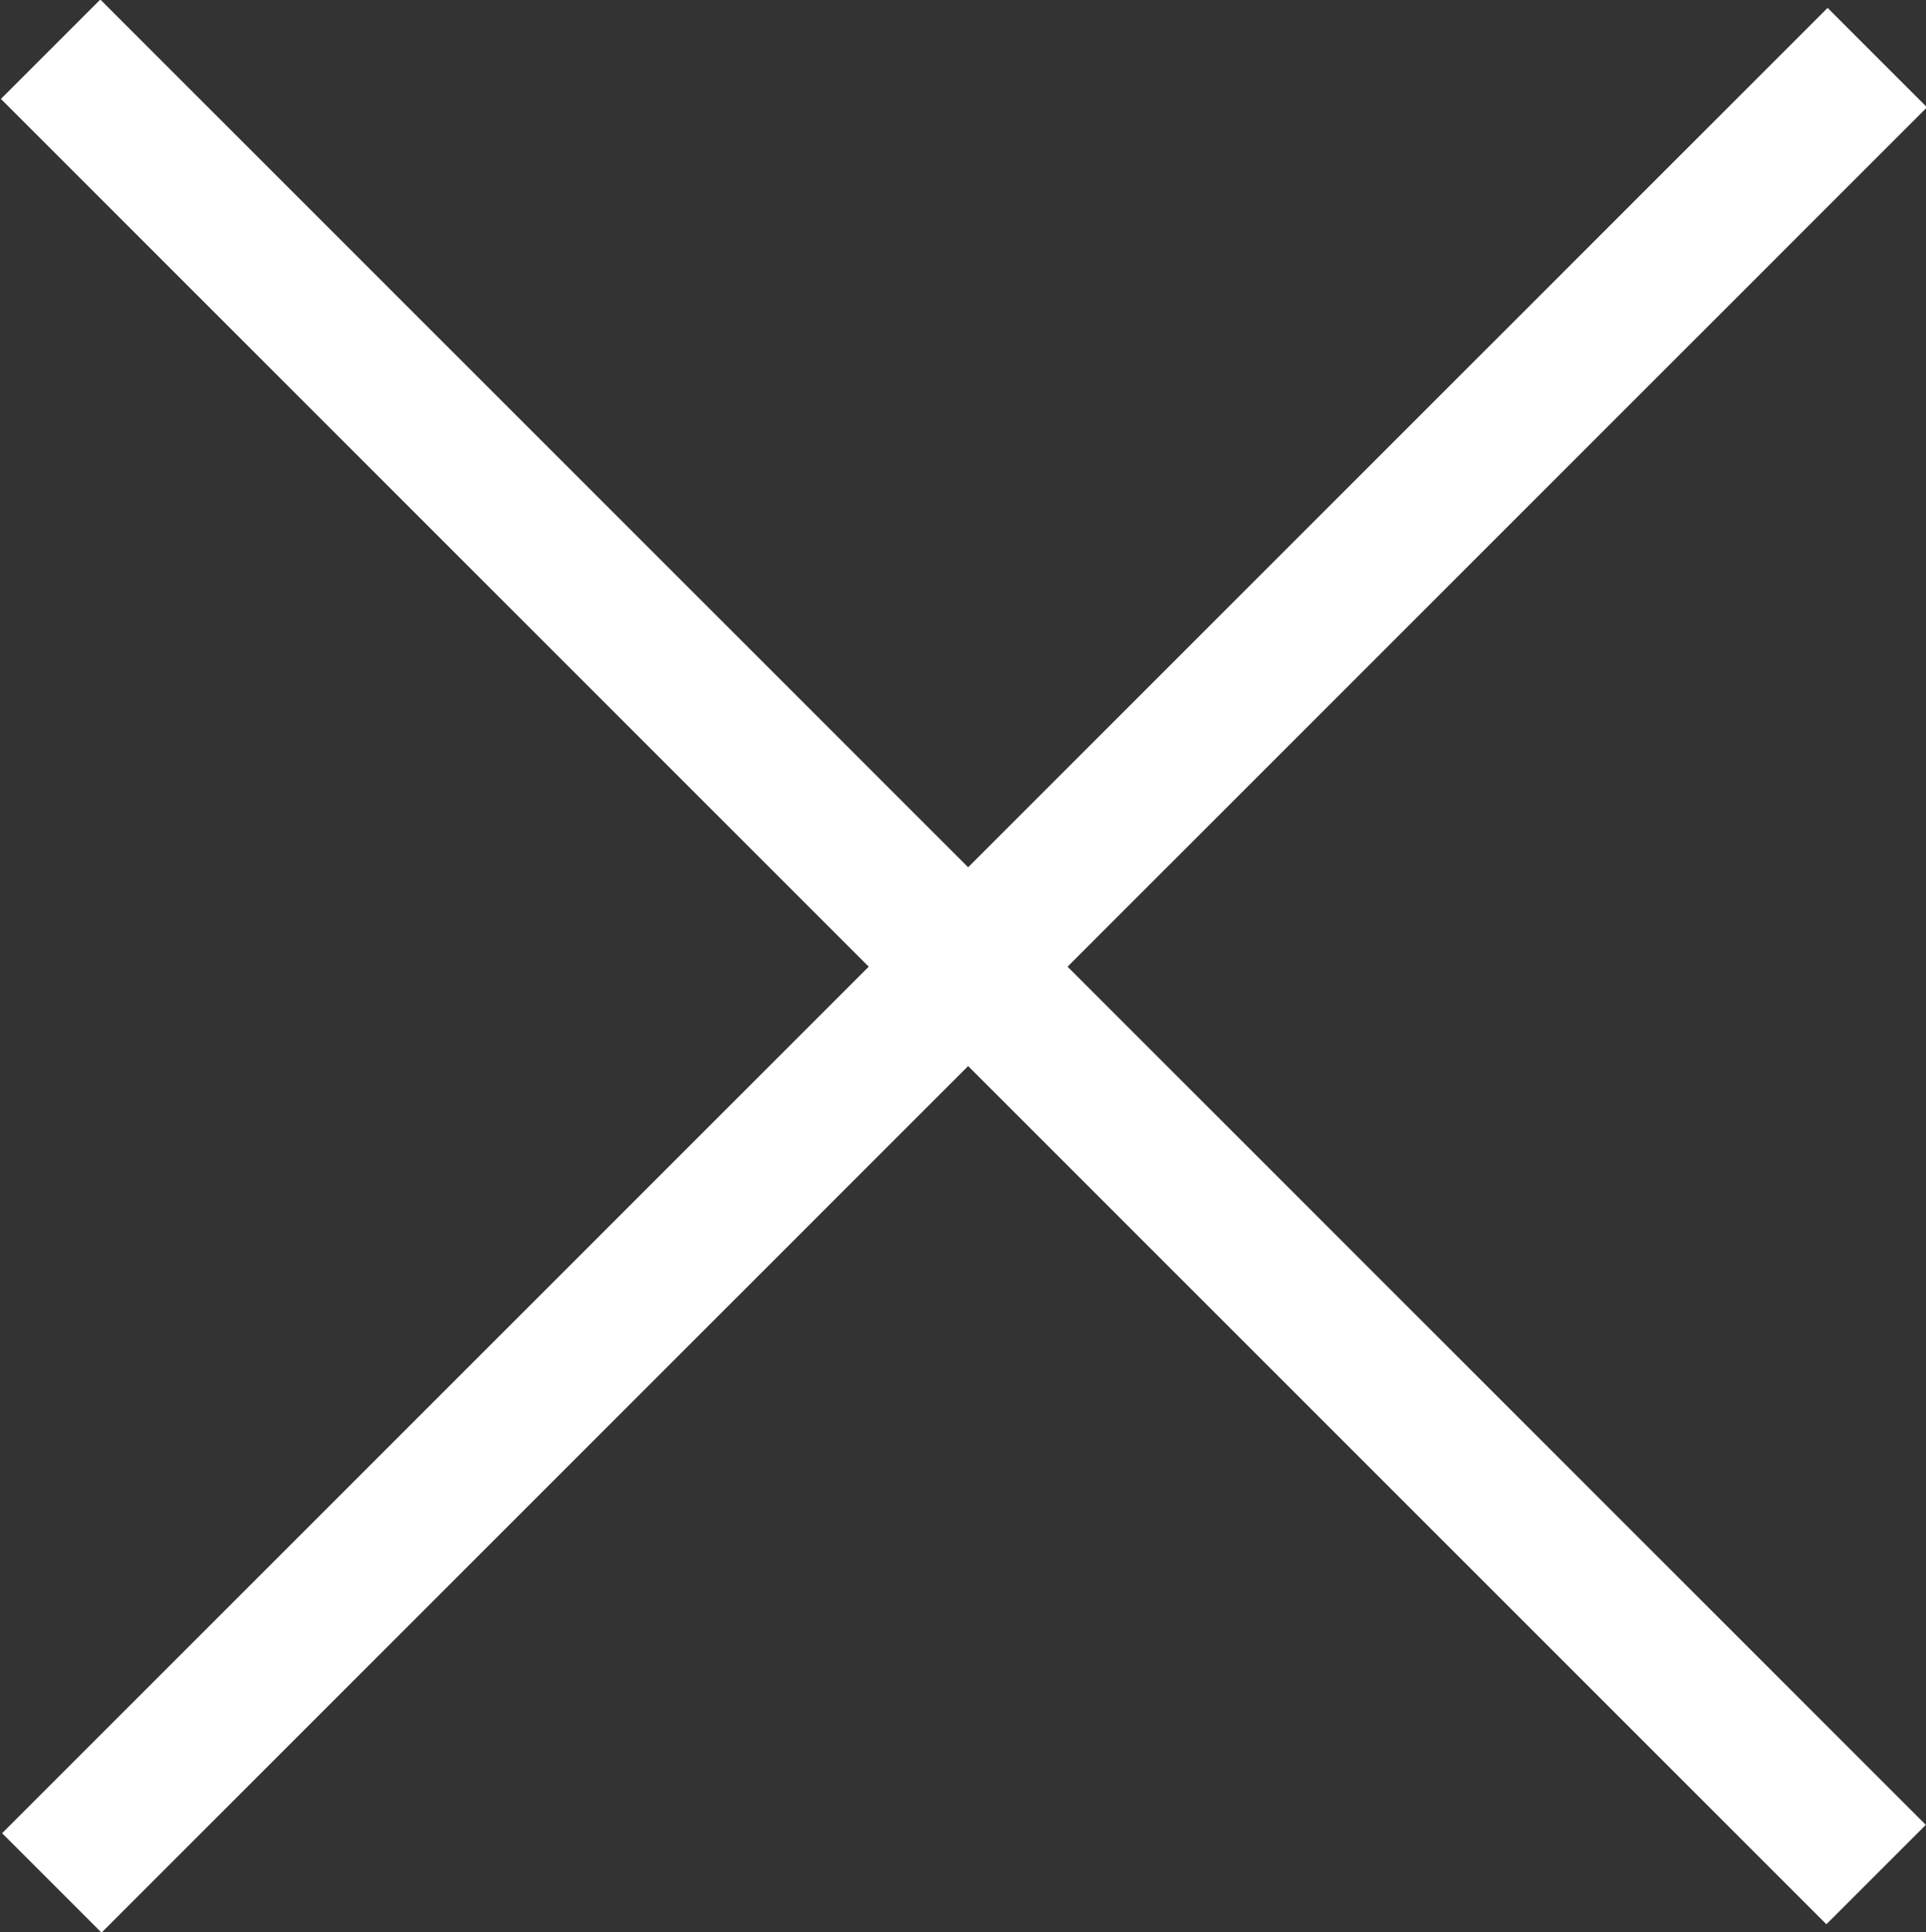 <?xml version="1.0" encoding="UTF-8"?> <svg xmlns="http://www.w3.org/2000/svg" id="Слой_2" data-name="Слой 2" viewBox="0 0 15.07 15.12"><rect x="0" y="0" width="15.07" height="15.12" fill="#333333" stroke="none"/> <defs> <style>.cls-1{fill:#fff;}</style> </defs> <rect class="cls-1" x="-2.58" y="7.03" width="20.2" height="1.1" transform="translate(-3.13 7.55) rotate(-45)"></rect> <rect class="cls-1" x="6.96" y="-2.58" width="1.1" height="20.2" transform="translate(-3.09 7.52) rotate(-45)"></rect> </svg> 